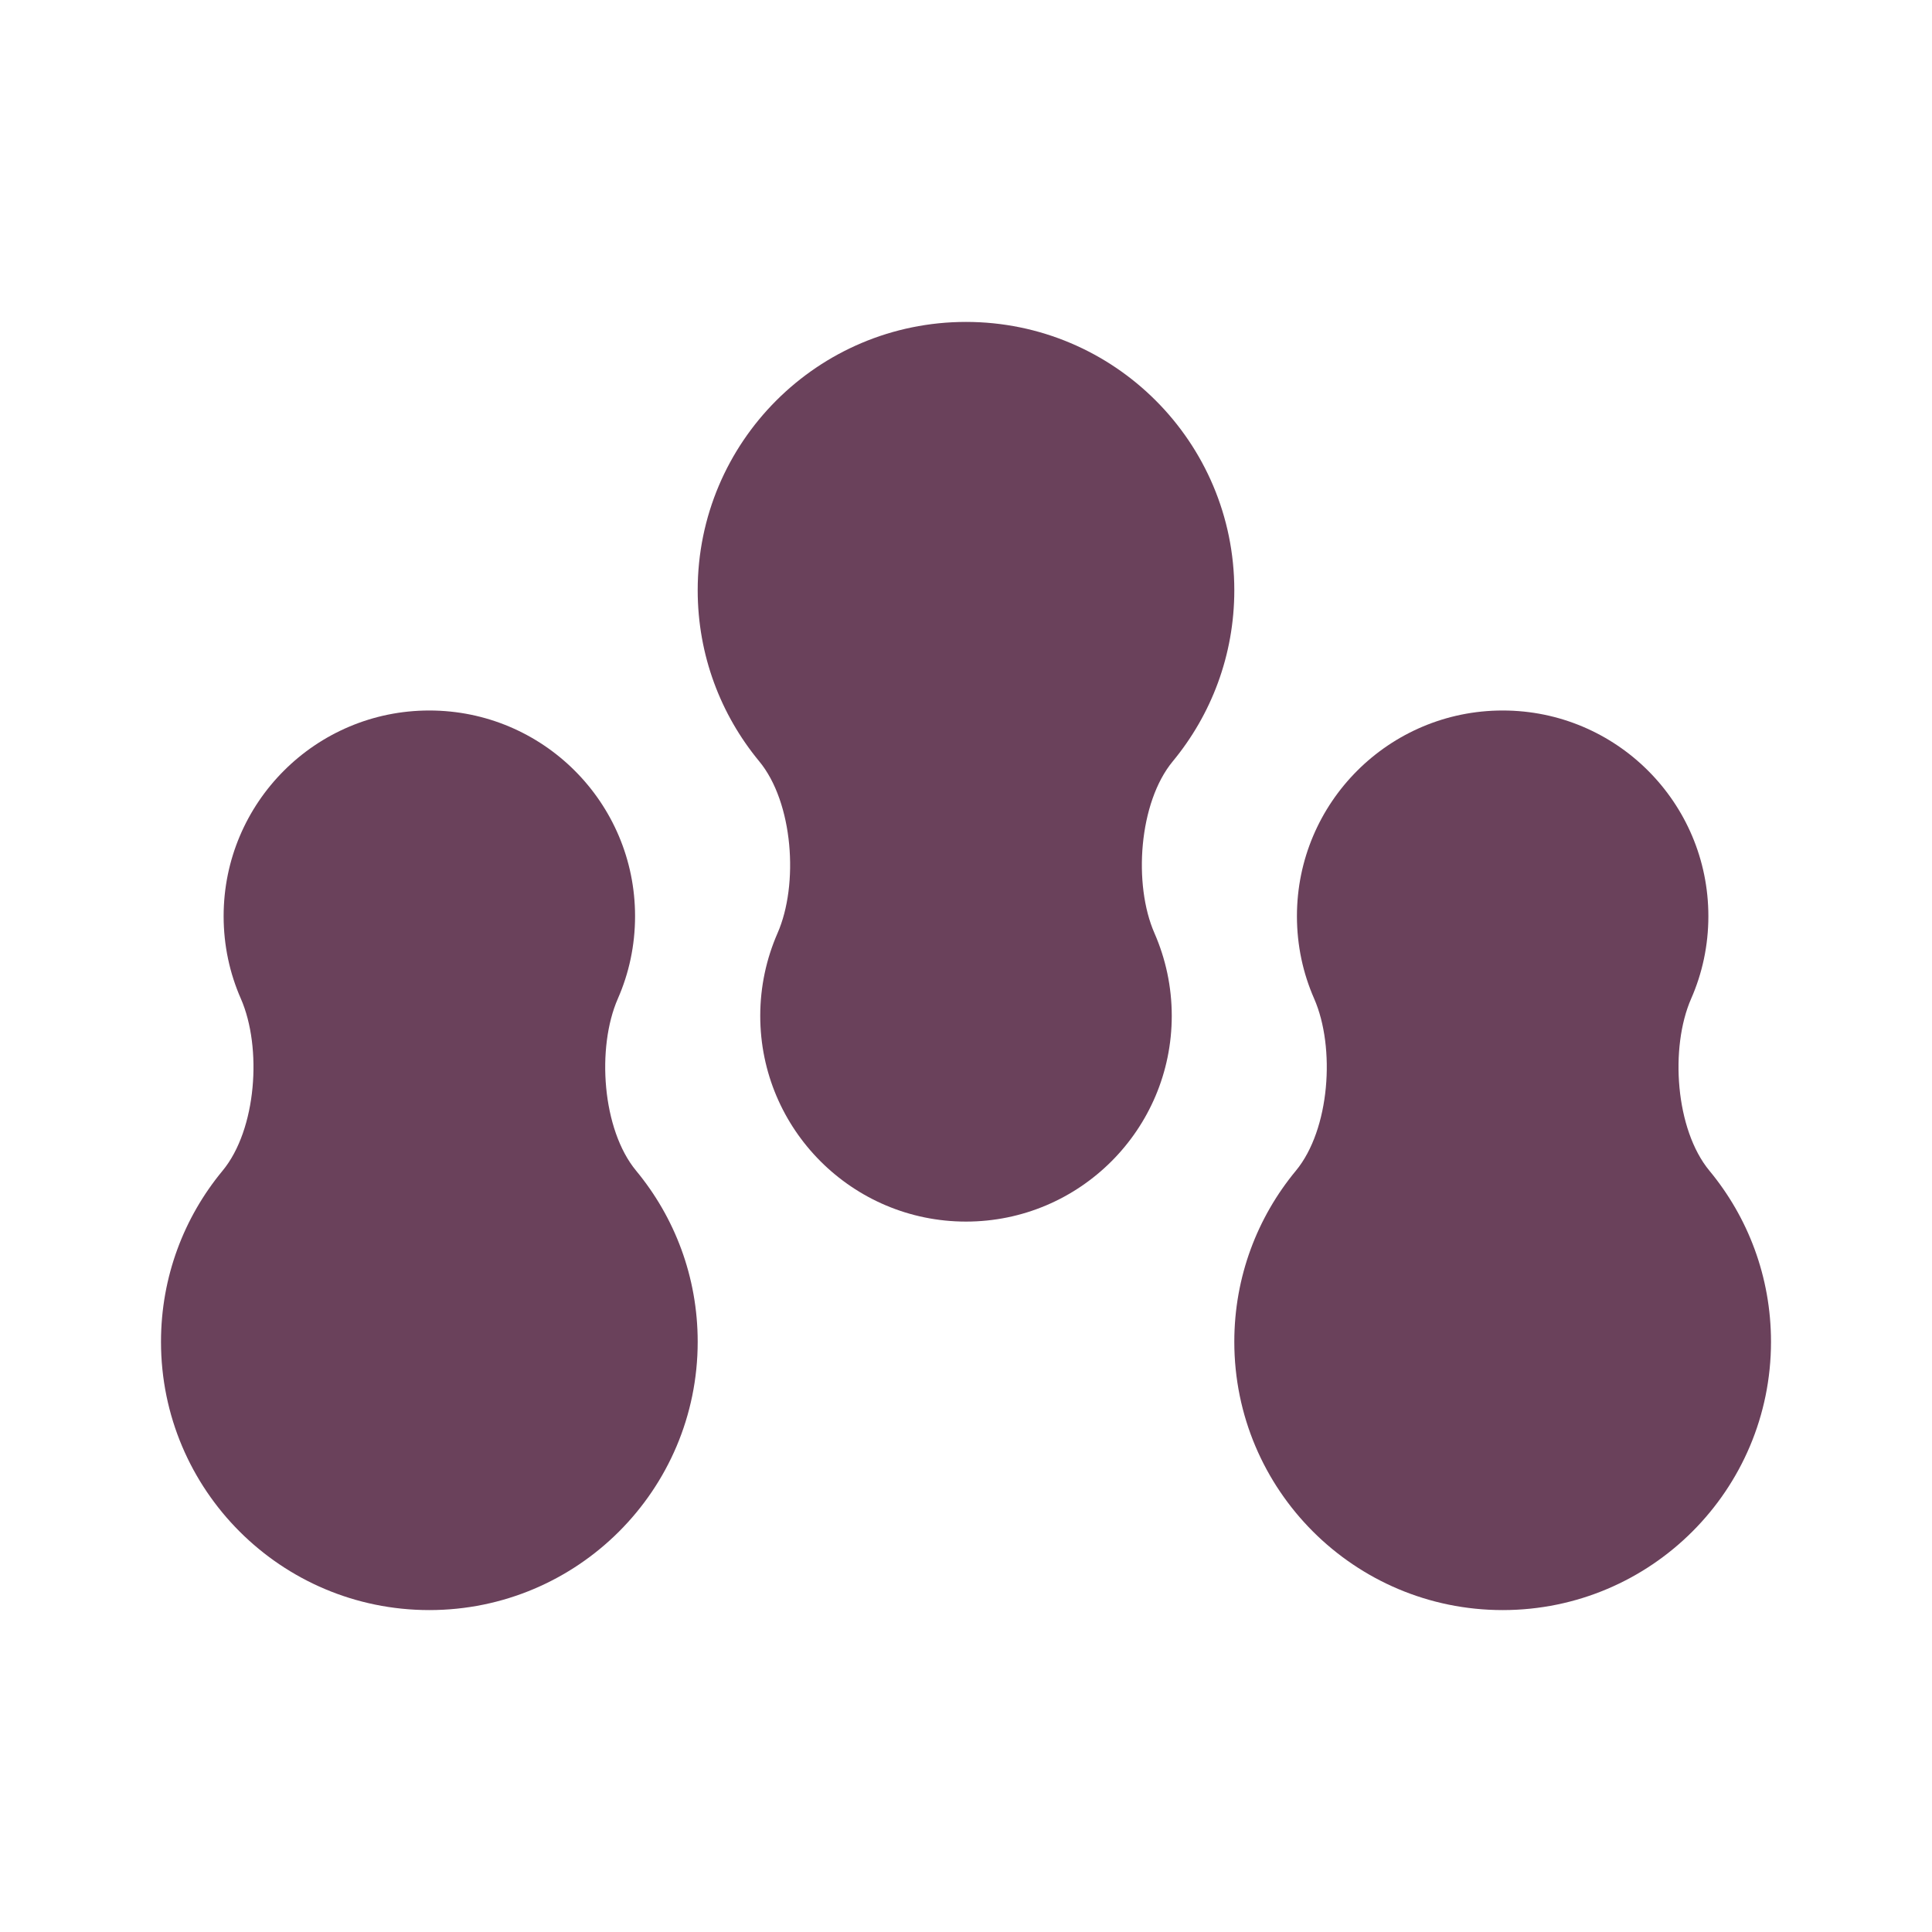 <svg xmlns="http://www.w3.org/2000/svg" fill="none" viewBox="0 0 24 24" height="24" width="24">
<path fill="#6A415B" d="M7.902 14.543C7.479 14.032 7.409 13.014 7.675 12.406C7.813 12.092 7.889 11.746 7.889 11.381C7.889 9.97 6.745 8.826 5.333 8.826C3.922 8.826 2.778 9.97 2.778 11.381C2.778 11.746 2.854 12.092 2.992 12.406C3.258 13.014 3.188 14.032 2.765 14.543C2.287 15.12 2 15.86 2 16.668C2 18.509 3.492 20.001 5.333 20.001C7.174 20.001 8.667 18.509 8.667 16.668C8.667 15.86 8.38 15.12 7.902 14.543Z"></path>
<path fill="#6A415B" d="M21.235 14.543C20.812 14.032 20.742 13.014 21.008 12.406C21.146 12.092 21.222 11.746 21.222 11.381C21.222 9.97 20.078 8.826 18.667 8.826C17.255 8.826 16.111 9.97 16.111 11.381C16.111 11.746 16.187 12.092 16.325 12.406C16.591 13.014 16.521 14.032 16.098 14.543C15.62 15.12 15.333 15.86 15.333 16.668C15.333 18.509 16.826 20.001 18.667 20.001C20.508 20.001 22 18.509 22 16.668C22 15.86 21.713 15.12 21.235 14.543Z"></path>
<path fill="#6A415B" d="M14.569 9.457C14.146 9.968 14.075 10.987 14.342 11.594C14.479 11.908 14.556 12.255 14.556 12.619C14.556 14.03 13.411 15.175 12 15.175C10.589 15.175 9.444 14.03 9.444 12.619C9.444 12.255 9.521 11.908 9.658 11.594C9.925 10.987 9.854 9.968 9.431 9.457C8.954 8.88 8.667 8.14 8.667 7.332C8.667 5.492 10.159 3.999 12 3.999C13.841 3.999 15.333 5.492 15.333 7.332C15.333 8.14 15.046 8.88 14.569 9.457Z"></path>
</svg>
